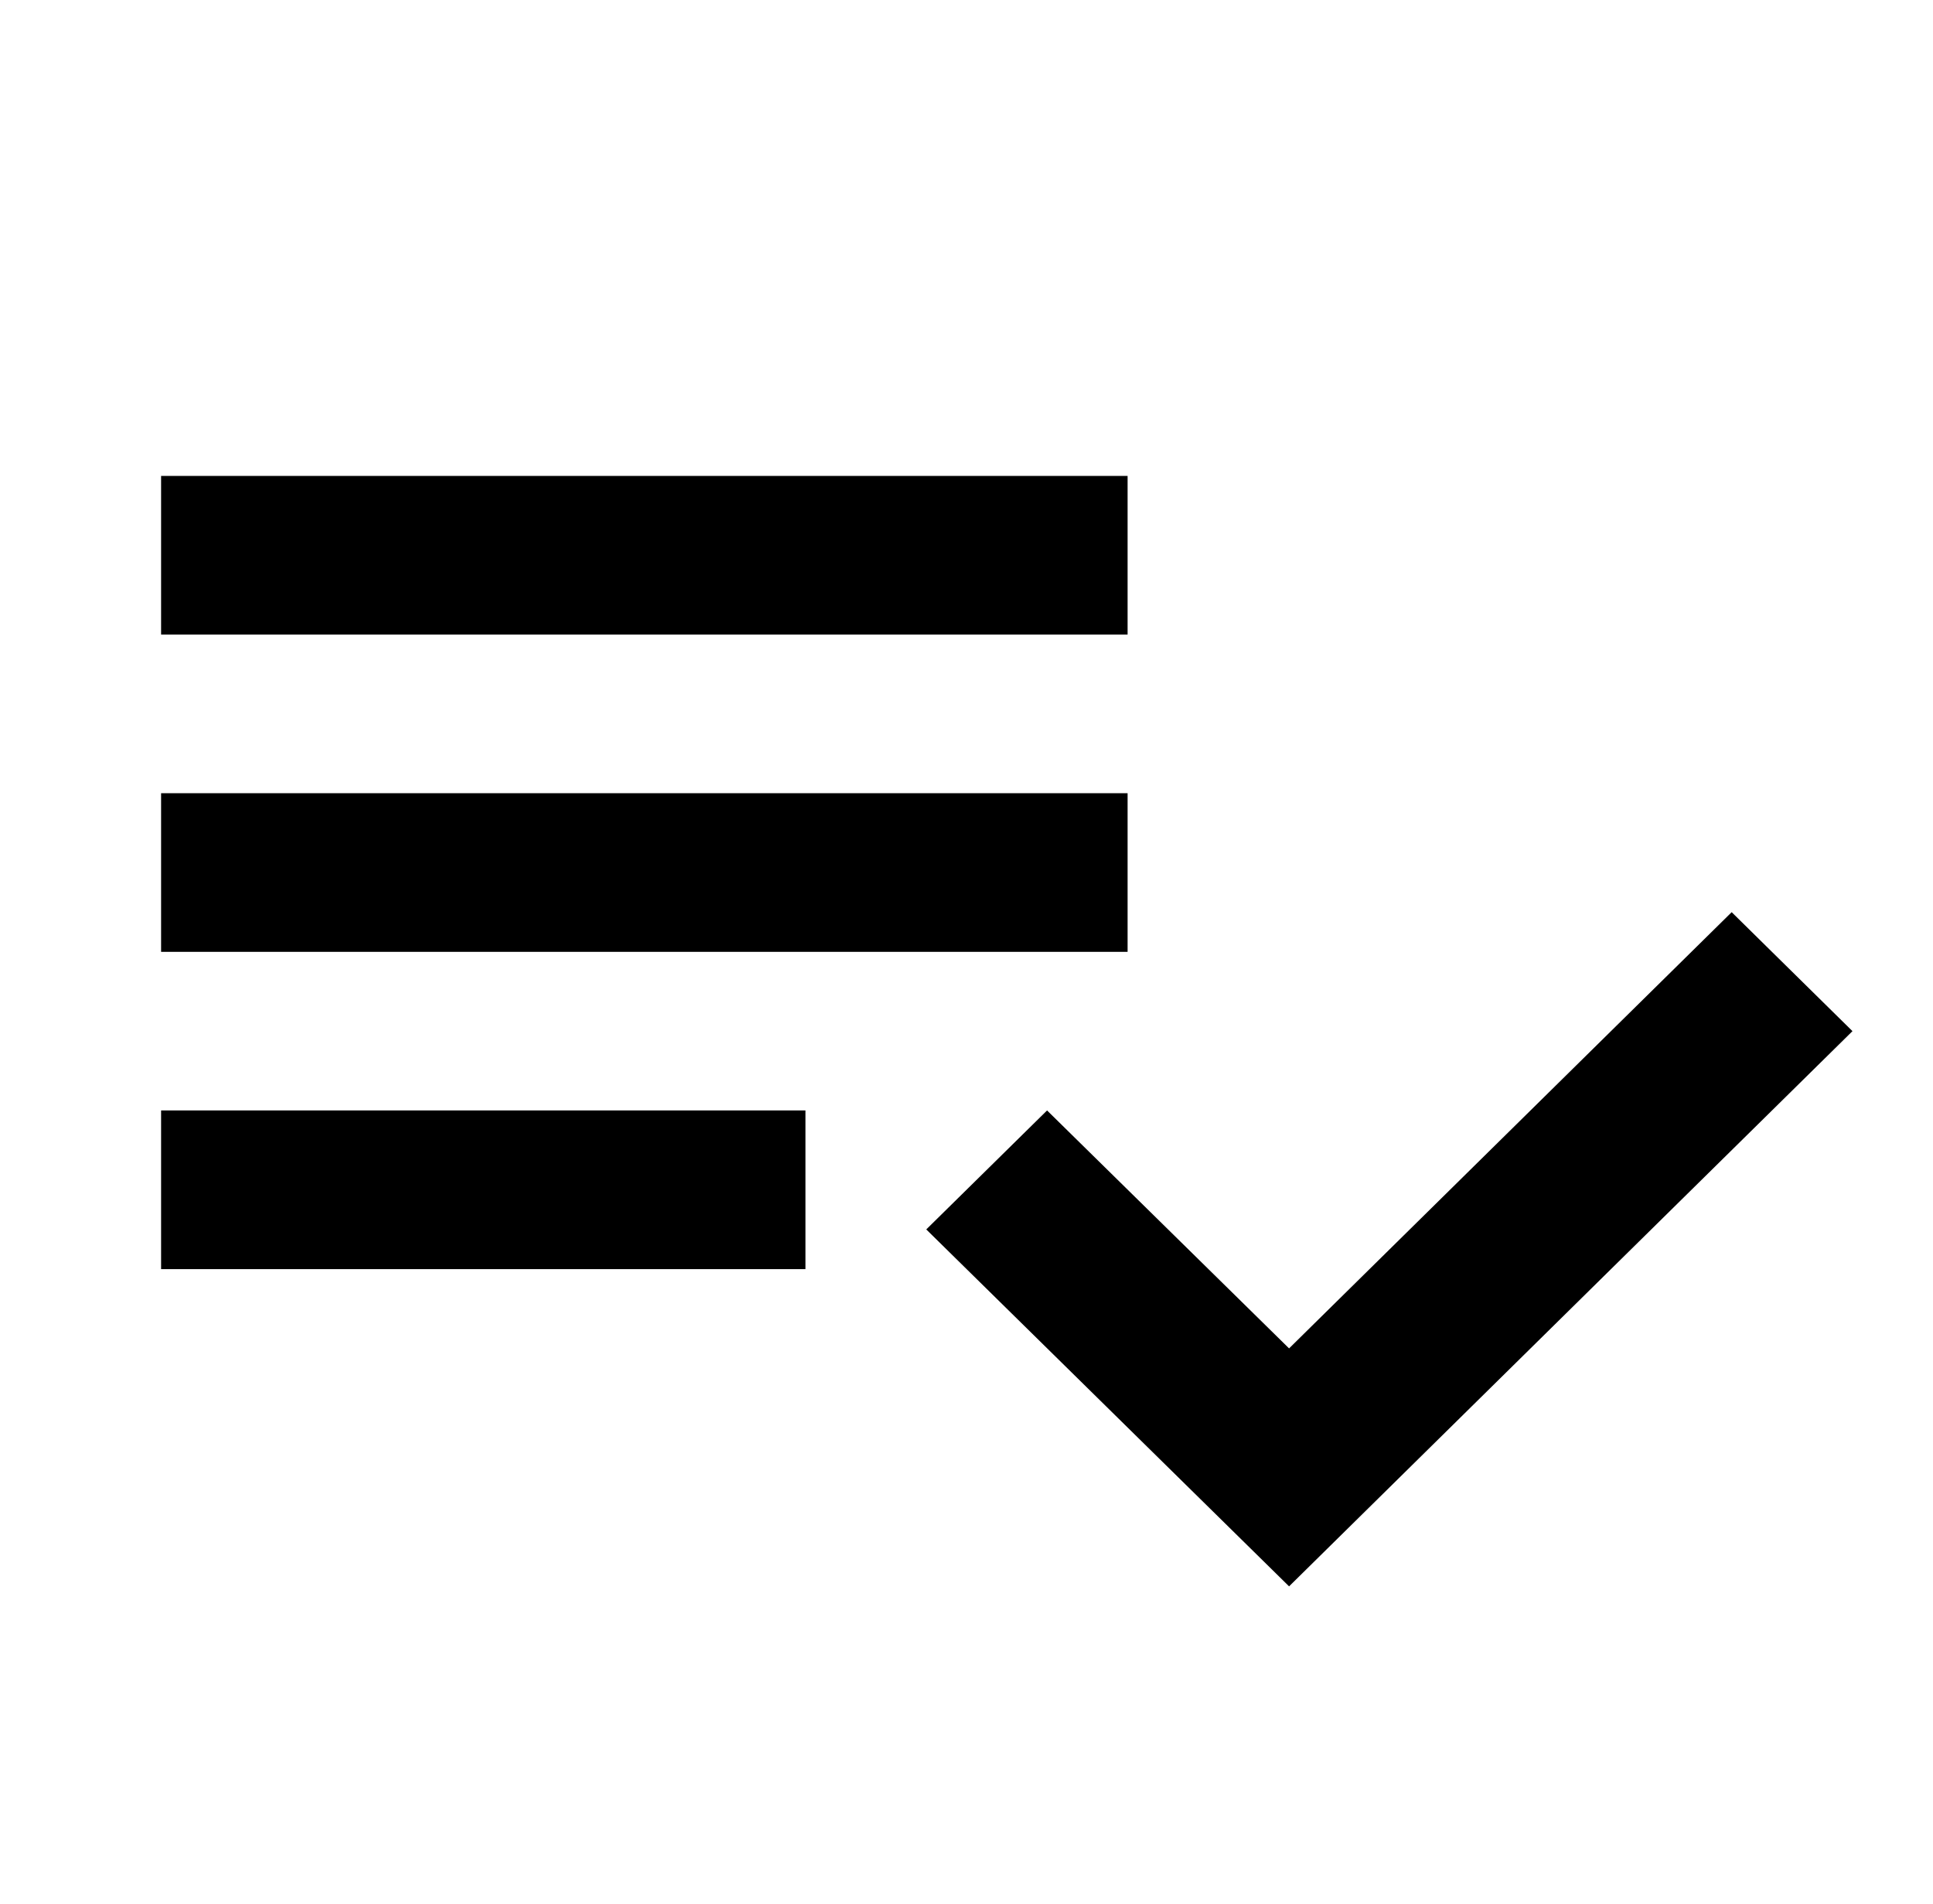 <svg width="65" height="64" viewBox="0 0 65 64" fill="none" xmlns="http://www.w3.org/2000/svg"><path d="M37.917 26.667h-32.5V32h32.5v-5.333zm0-10.667h-32.5v5.333h32.5V16zm-32.5 26.667h21.667v-5.334H5.417v5.334zm52.813-12l4.062 4-18.945 18.666-12.2-12 4.062-4 8.138 8L58.23 30.667z" fill="#000"/></svg>